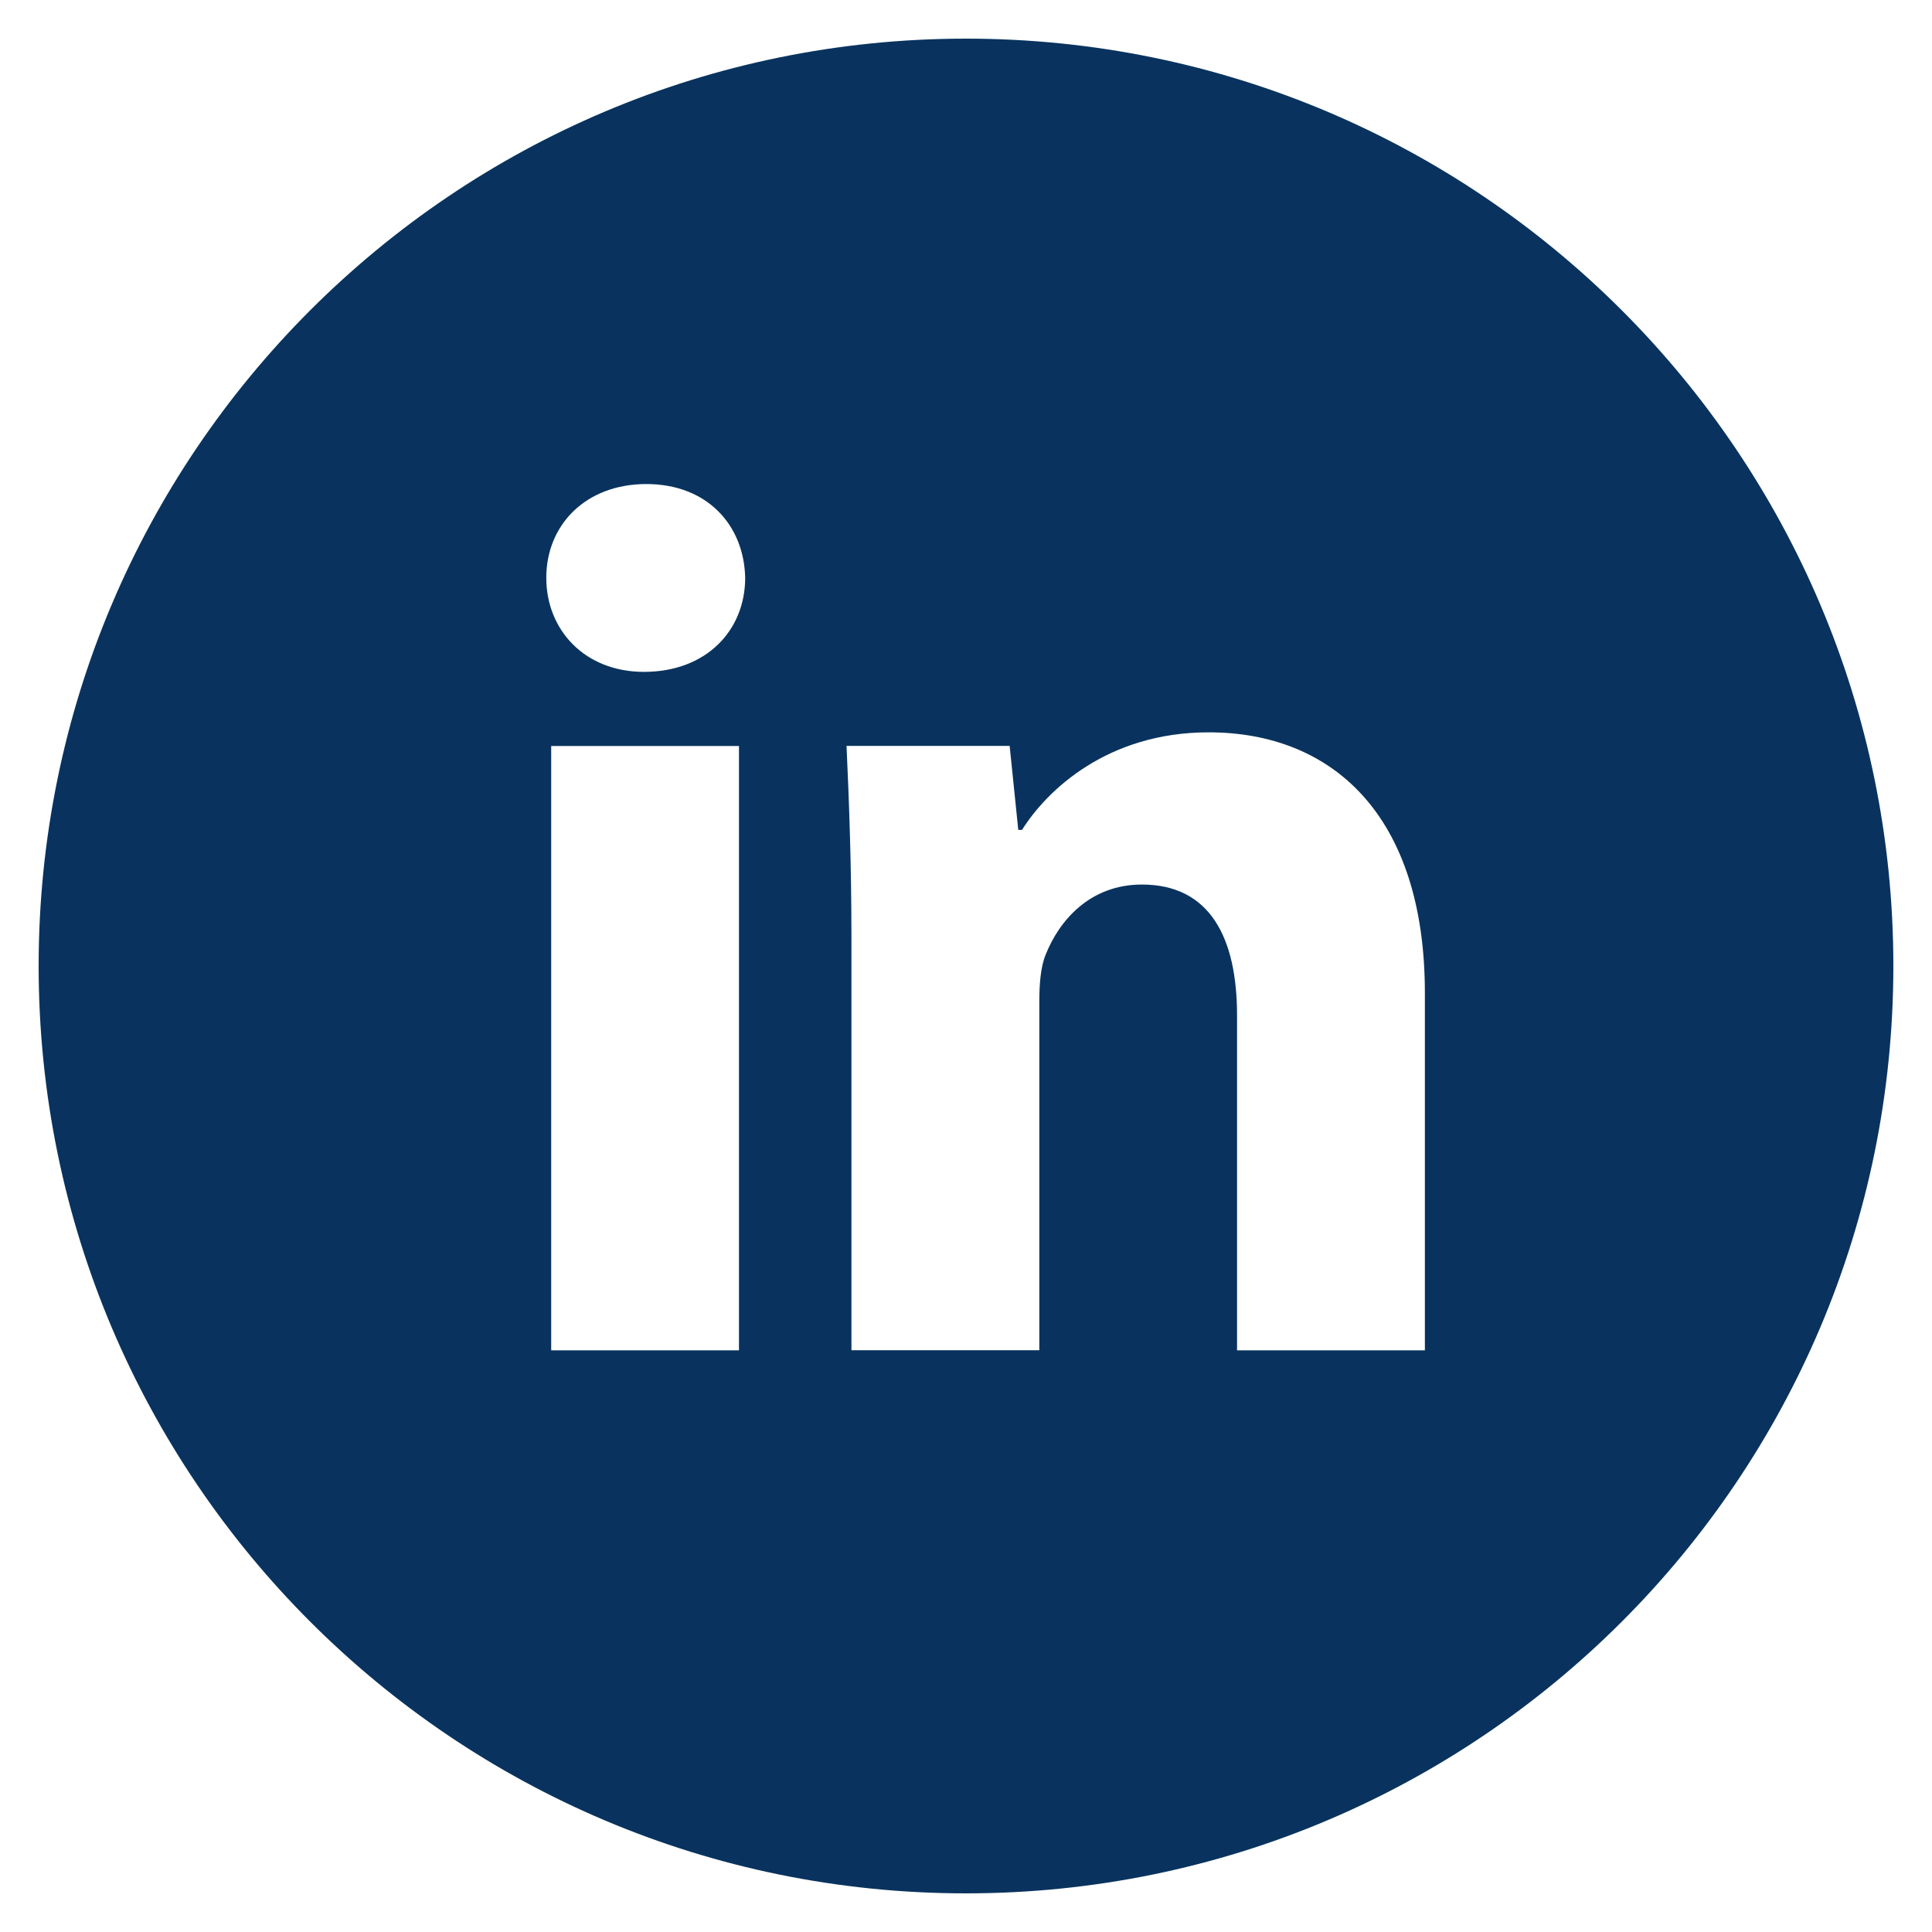 <svg width="37" height="37" viewBox="0 0 37 37" fill="none" xmlns="http://www.w3.org/2000/svg">
<g clip-path="url(#clip0_48_1239)">
<path d="M18.5 0.74C8.691 0.74 0.74 8.691 0.74 18.5C0.74 28.308 8.691 36.26 18.5 36.26C28.309 36.26 36.26 28.308 36.26 18.5C36.26 8.691 28.309 0.74 18.5 0.74ZM14.152 25.861H10.556V14.287H14.152V25.861ZM12.332 12.867C11.196 12.867 10.462 12.062 10.462 11.066C10.462 10.051 11.218 9.27 12.378 9.27C13.538 9.27 14.249 10.051 14.271 11.066C14.271 12.062 13.538 12.867 12.332 12.867ZM27.288 25.861H23.691V19.447C23.691 17.954 23.169 16.94 21.869 16.94C20.875 16.94 20.285 17.627 20.024 18.287C19.928 18.522 19.904 18.855 19.904 19.186V25.859H16.306V17.978C16.306 16.533 16.26 15.325 16.212 14.285H19.336L19.501 15.893H19.573C20.047 15.138 21.206 14.025 23.147 14.025C25.513 14.025 27.288 15.61 27.288 19.018V25.861V25.861Z" fill="#09335E"/>
</g>
<defs>
<clipPath id="clip0_48_1239">
<rect width="37" height="37" fill="white"/>
</clipPath>
</defs>
</svg>
